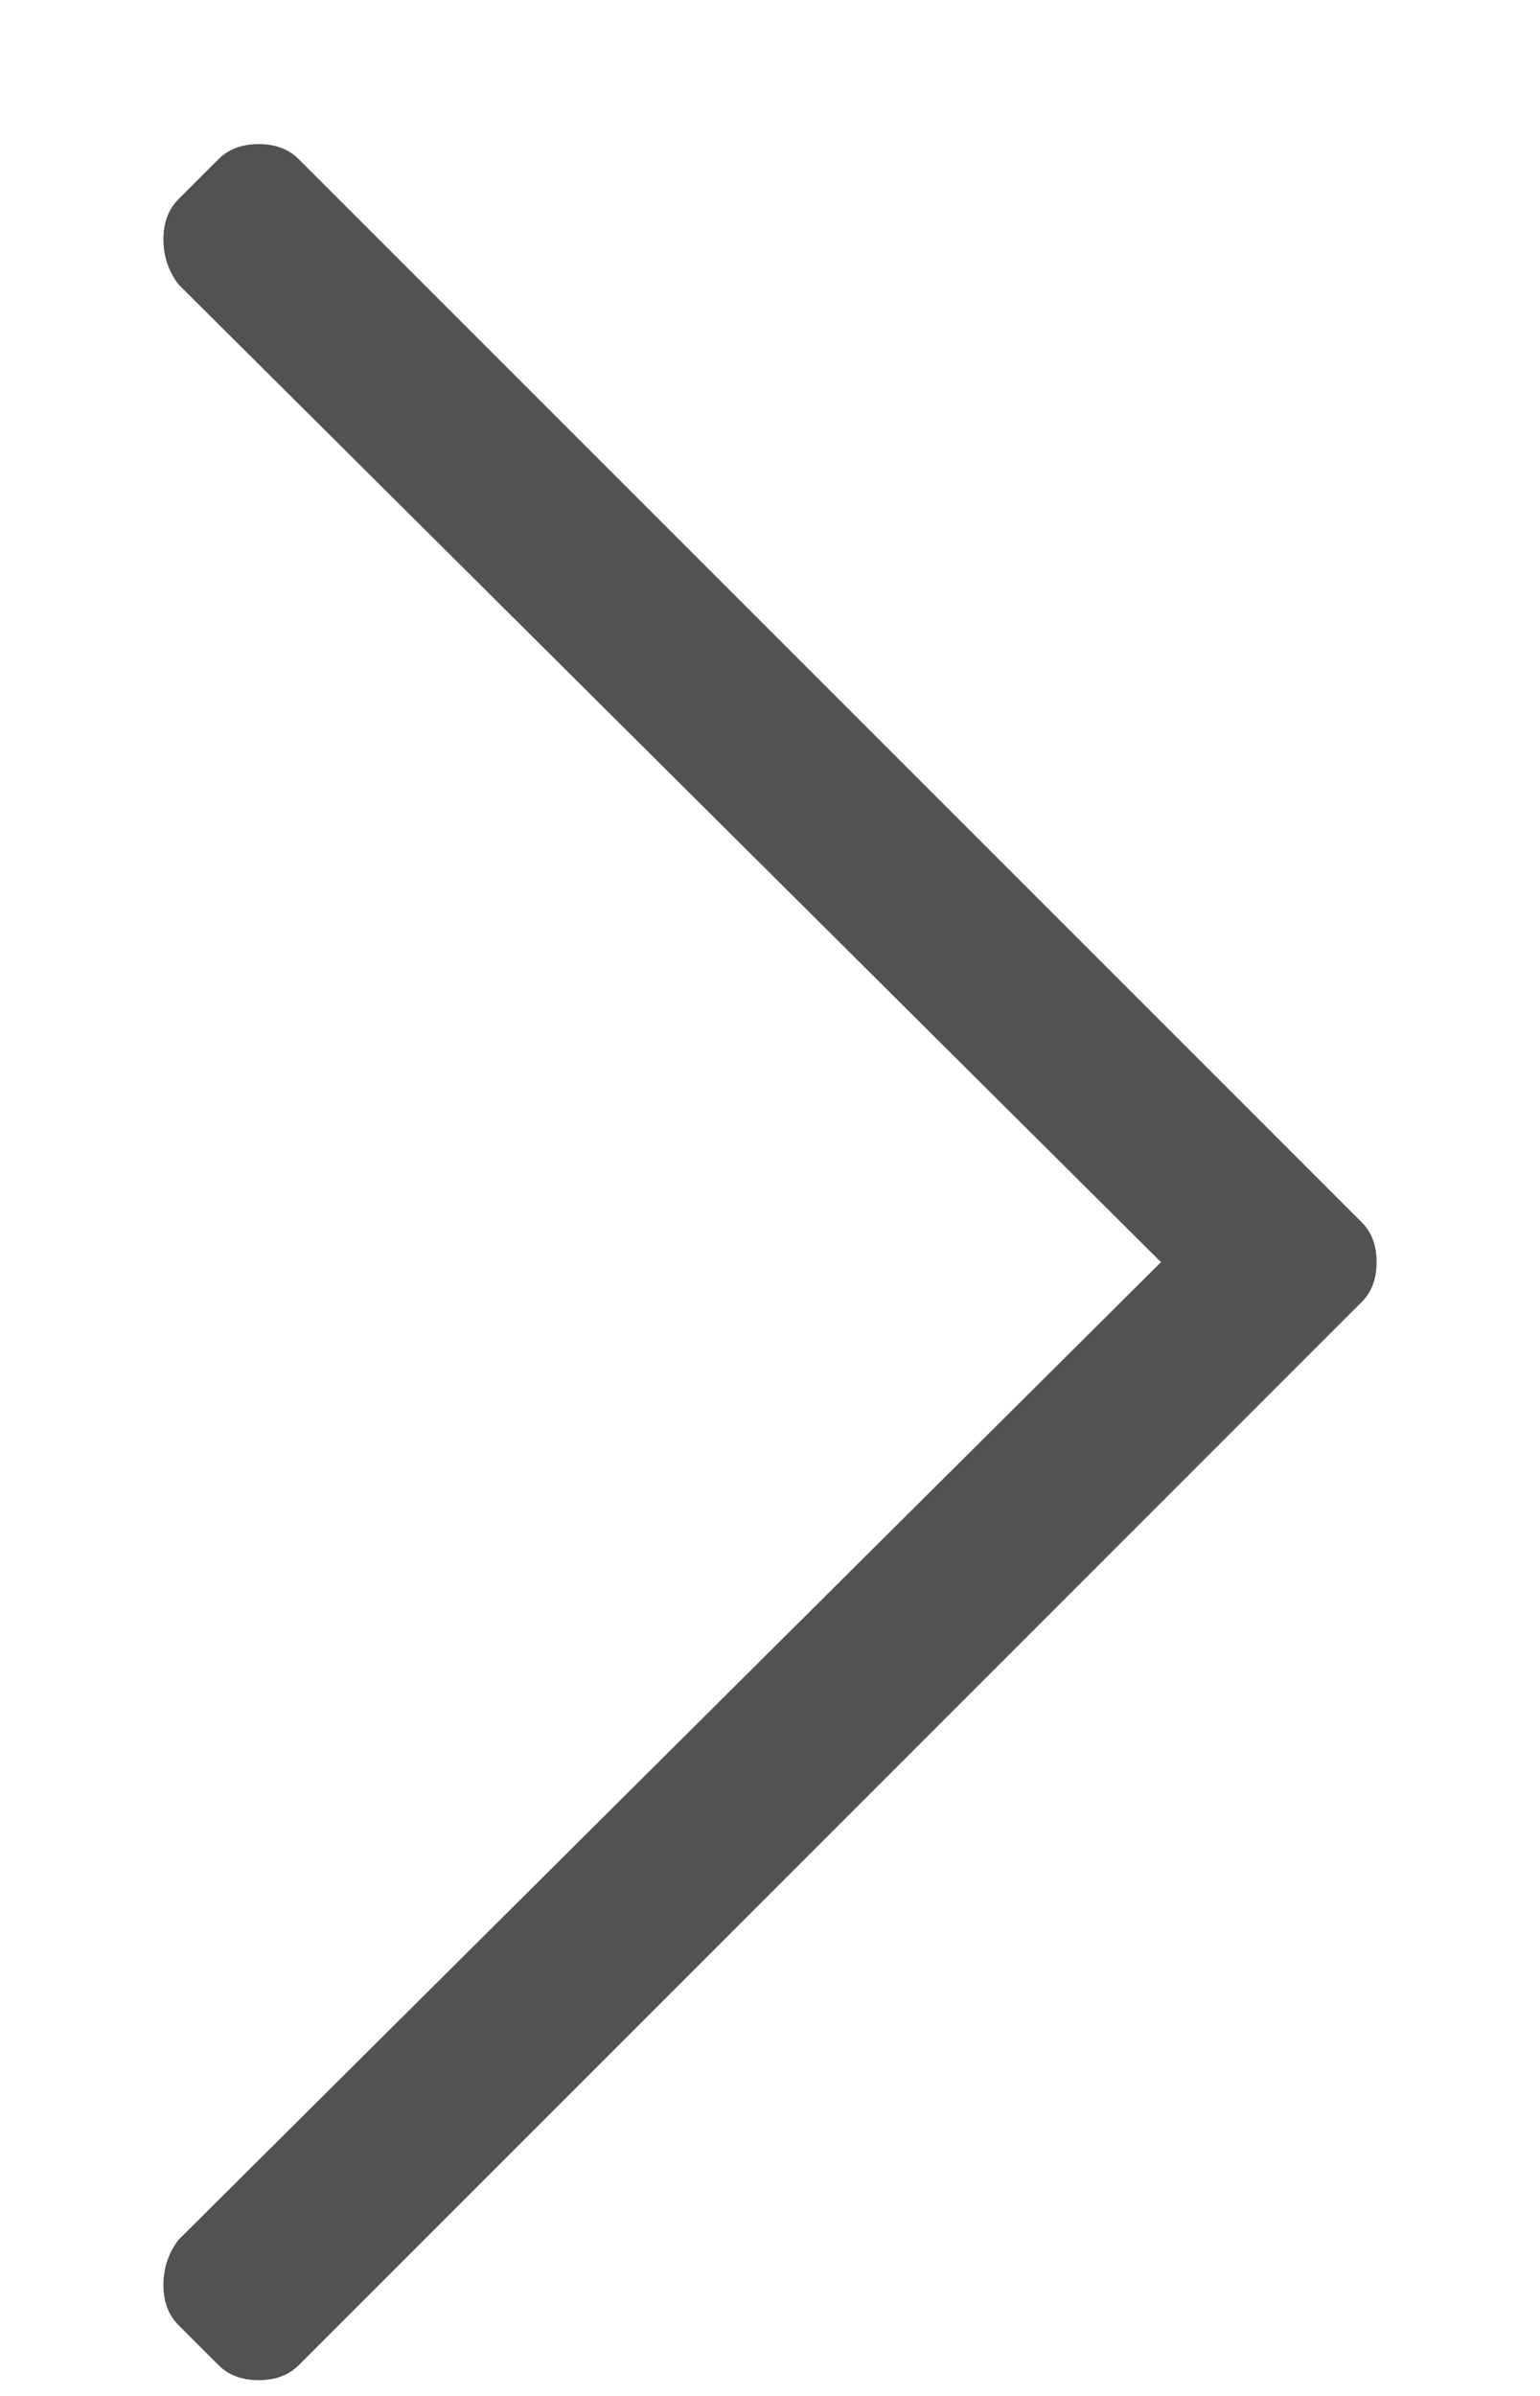 <?xml version="1.0" encoding="UTF-8"?>
<svg width="9px" height="14px" viewBox="0 0 9 14" version="1.1" xmlns="http://www.w3.org/2000/svg" xmlns:xlink="http://www.w3.org/1999/xlink">
    <!-- Generator: Sketch 58 (84663) - https://sketch.com -->
    <title>c</title>
    <desc>Created with Sketch.</desc>
    <g id="Page-1" stroke="none" stroke-width="1" fill="none" fill-rule="evenodd">
        <g id="Apple-TV-Copy-3" transform="translate(-338, -257)" fill="#525252" fill-rule="nonzero">
            <path d="M339.277,257.93 C339.336,257.871 339.414,257.842 339.512,257.842 C339.609,257.842 339.687,257.871 339.746,257.93 L345.957,264.141 C346.016,264.199 346.045,264.277 346.045,264.375 C346.045,264.473 346.016,264.551 345.957,264.609 L339.746,270.82 C339.687,270.879 339.609,270.908 339.512,270.908 C339.414,270.908 339.336,270.879 339.277,270.82 L339.043,270.586 C338.984,270.527 338.955,270.449 338.955,270.352 C338.955,270.254 338.984,270.166 339.043,270.088 L344.785,264.375 L339.043,258.662 C338.984,258.584 338.955,258.496 338.955,258.398 C338.955,258.301 338.984,258.223 339.043,258.164 L339.277,257.93 Z" id="c"></path>
        </g>
    </g>
</svg>